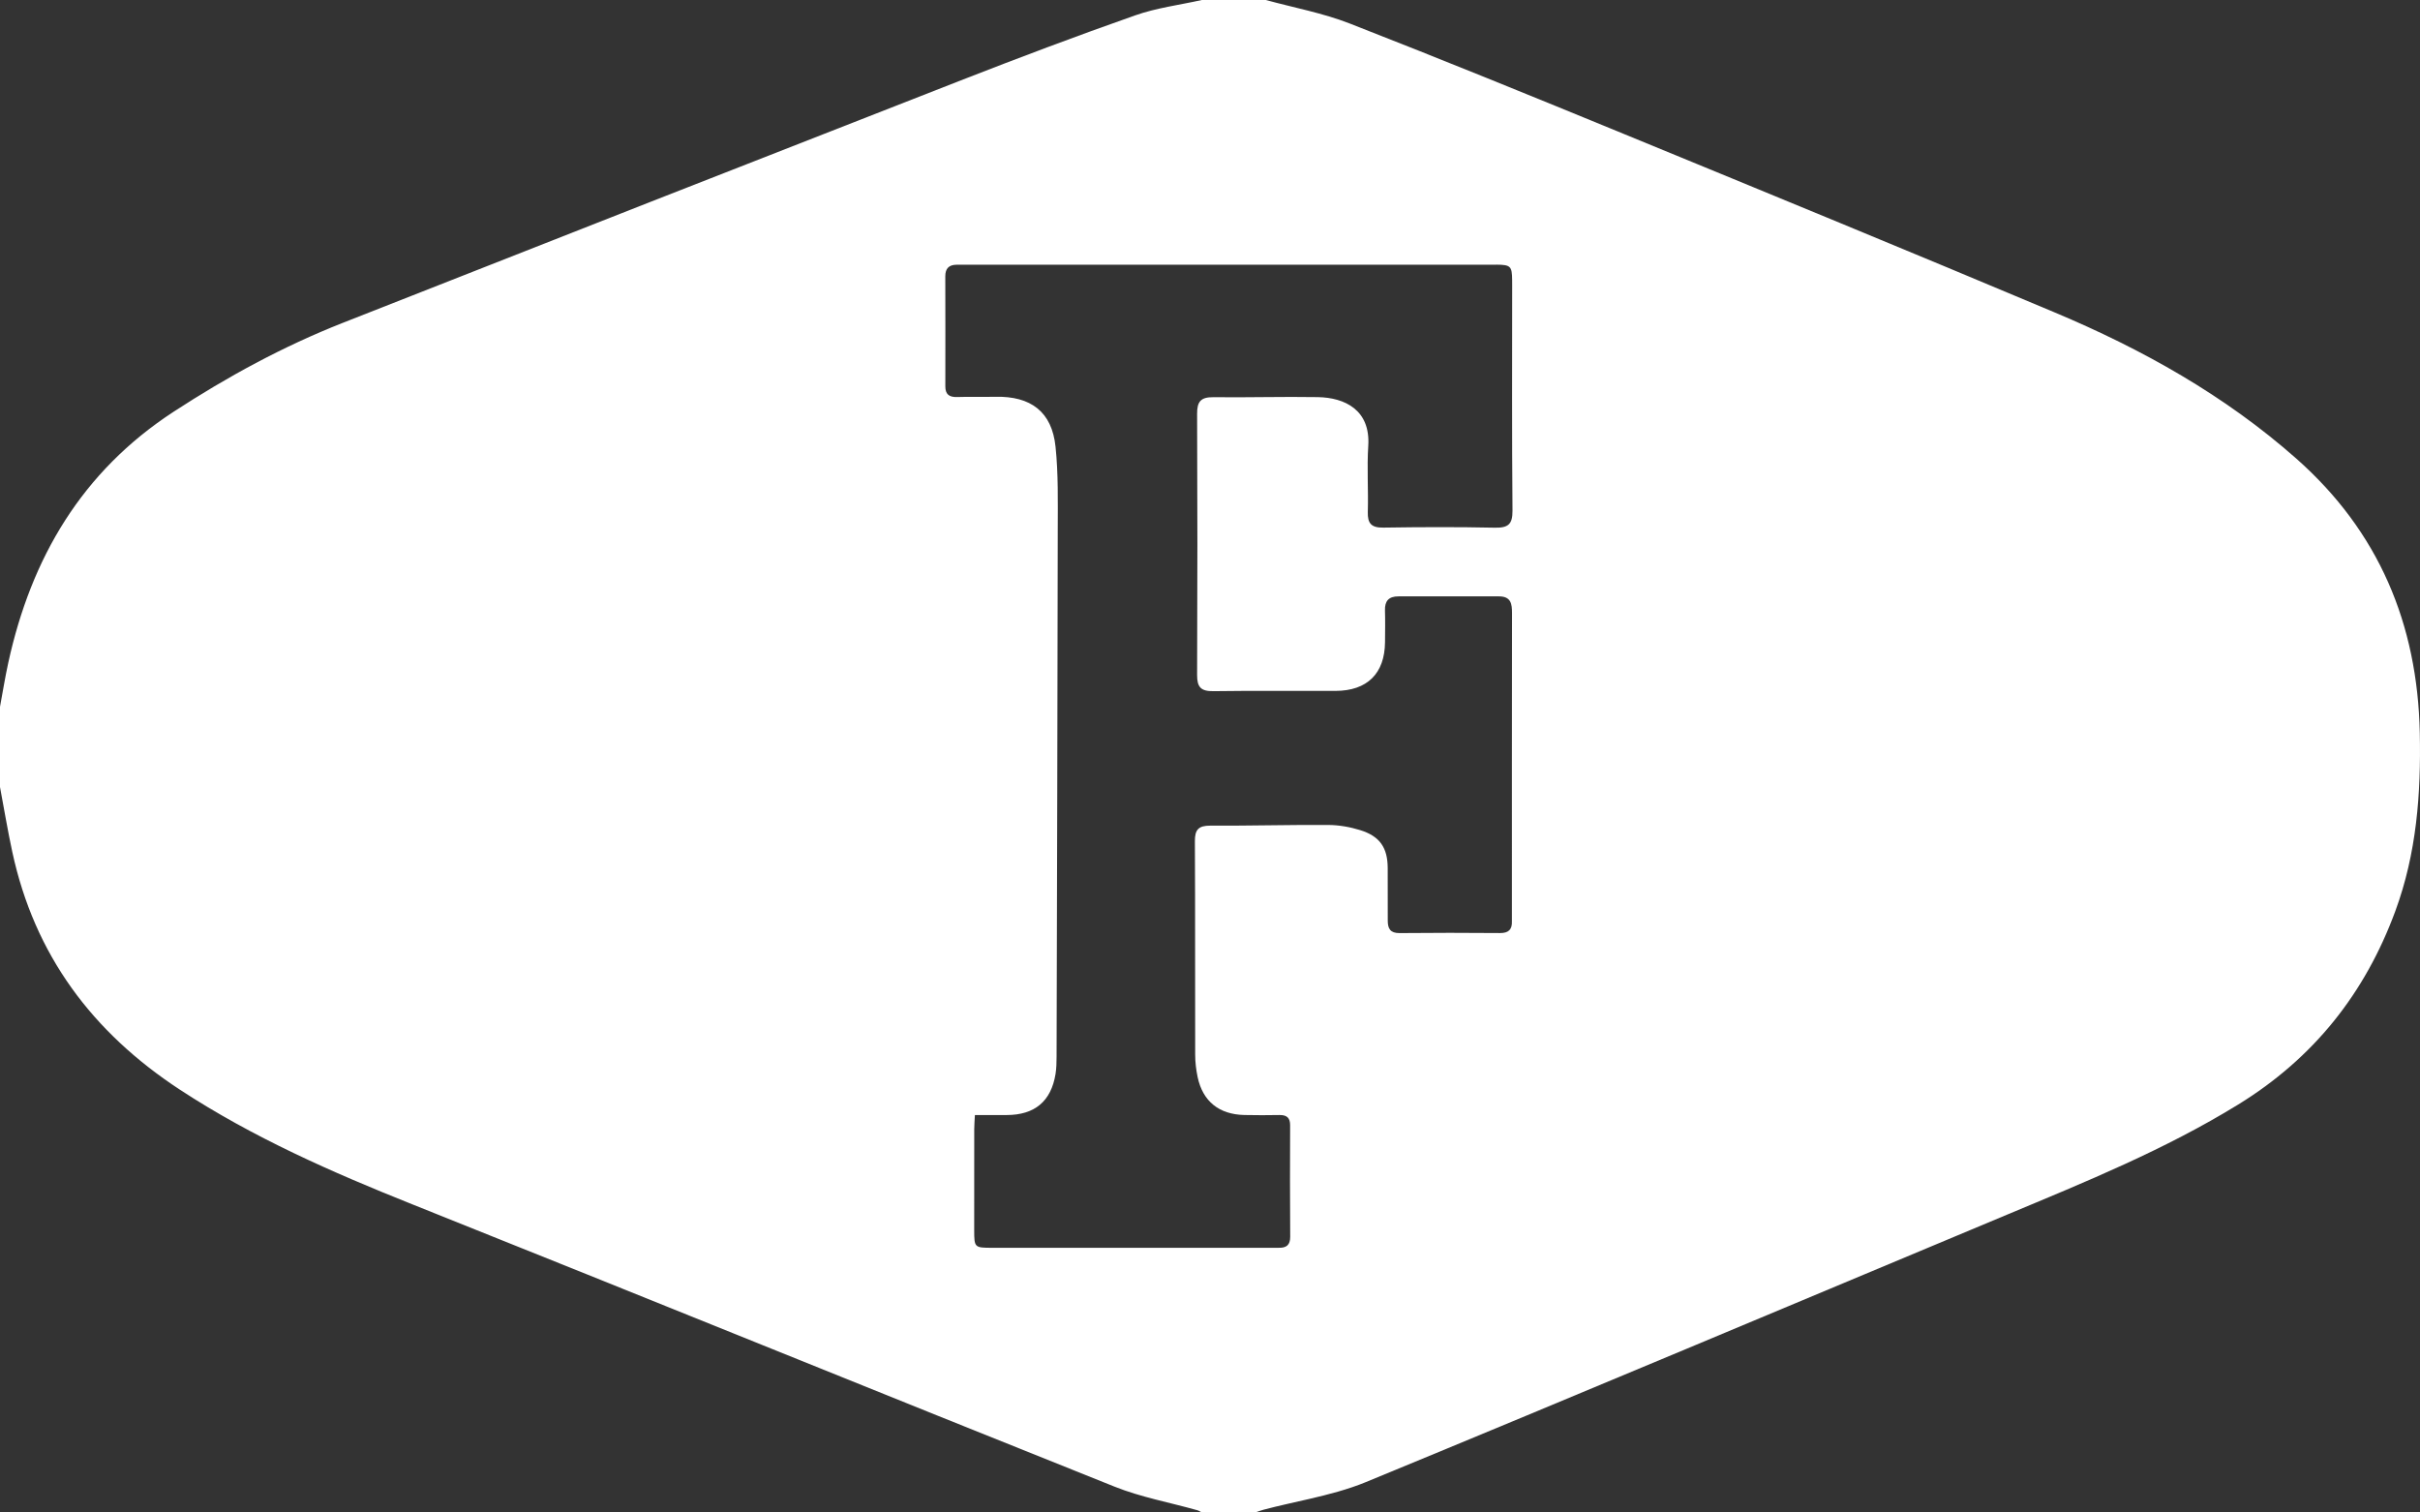 <svg height="80" viewBox="0 0 128 80" width="128" xmlns="http://www.w3.org/2000/svg" color="#fff">
  <rect x="0" y="0" width="128" height="80" fill="#333333" stroke="none"/>
  <path
    d="m66.953 0c1.481.406 3.011.687 4.435 1.242 4.863 1.897 9.7 3.869 14.527 5.853 7.604 3.125 15.207 6.25 22.784 9.439 4.625 1.946 8.977 4.378 12.764 7.727 4.355 3.852 6.404 8.735 6.526 14.5.069 3.216-.17 6.38-1.293 9.426-1.604 4.356-4.318 7.776-8.305 10.231-3.876 2.386-8.058 4.086-12.23 5.828-11.301 4.721-22.587 9.48-33.913 14.145-.952.392-1.959.651-2.975.887l-1.222.278c-.407.093-.813.19-1.214.296-.151.041-.299.098-.448.148h-2.819c-.081-.042-.157-.097-.242-.12-1.461-.412-2.977-.686-4.378-1.247-12.395-4.954-24.759-9.986-37.156-14.938-4.252-1.699-8.411-3.528-12.266-6.05-4.649-3.044-7.702-7.134-8.878-12.586-.246-1.14-.436-2.289-.651-3.436v-4.233c.145-.779.27-1.563.439-2.337 1.212-5.544 3.89-10.107 8.739-13.271 2.84-1.852 5.799-3.463 8.948-4.703 10.893-4.293 21.793-8.569 32.7-12.829 3.051-1.192 6.12-2.348 9.211-3.435 1.133-.4 2.353-.551 3.534-.815zm12.191 14.001-27.968-.001-.574.002c-.414.002-.603.201-.603.61.007 1.942.005 3.882.002 5.824-.001.416.198.578.624.564.668-.022 1.339.004 2.009-.013 1.893-.045 3.005.795 3.196 2.642.149 1.435.119 2.891.117 4.339-.012 9.308-.038 18.615-.062 27.922-.001.304-.007.611-.054.91-.233 1.451-1.101 2.176-2.588 2.178l-.547.001-1.131-0c-.015.294-.034.522-.035.749-.002 1.778-.002 3.555-.002 5.333.001.928.011.939.968.939l14.784.001c.12 0 .24-.003.36-.002.408.01.604-.152.602-.583-.015-1.965-.012-3.929-.004-5.894.002-.387-.164-.549-.557-.545-.622.011-1.244.013-1.866-.001-1.335-.029-2.199-.725-2.469-2.005-.081-.387-.129-.787-.13-1.182-.009-3.764.005-7.531-.015-11.296-.003-.6.182-.826.818-.822 2.081.012 4.16-.049 6.241-.036.564.004 1.148.106 1.686.274 1.038.322 1.445.927 1.453 1.99.006.937.001 1.872.003 2.806.002.406.129.654.625.649 1.77-.019 3.541-.016 5.31-.002.472.005.651-.202.632-.635-.003-.069 0-.139 0-.21 0-5.356-.003-10.713.006-16.069.001-.499-.052-.895-.697-.894-1.771.004-3.541.004-5.311 0-.516-.001-.727.247-.712.74.016.561.007 1.123.002 1.684-.015 1.654-.937 2.57-2.616 2.576-2.152.008-4.306-.017-6.458.014-.665.01-.868-.215-.865-.855.02-4.607.02-9.215 0-13.823-.002-.632.191-.879.858-.871 1.841.022 3.684-.036 5.525-.004 1.445.025 2.791.691 2.67 2.574-.075 1.164.01 2.338-.024 3.507-.017.6.188.832.826.821 1.96-.03 3.923-.038 5.884.004.71.015.948-.172.943-.9-.035-3.976-.017-7.952-.017-11.928l-.001-.259c-.007-.747-.079-.819-.838-.826z"
    fill-rule="evenodd"
    fill="currentColor"
  />
</svg>
